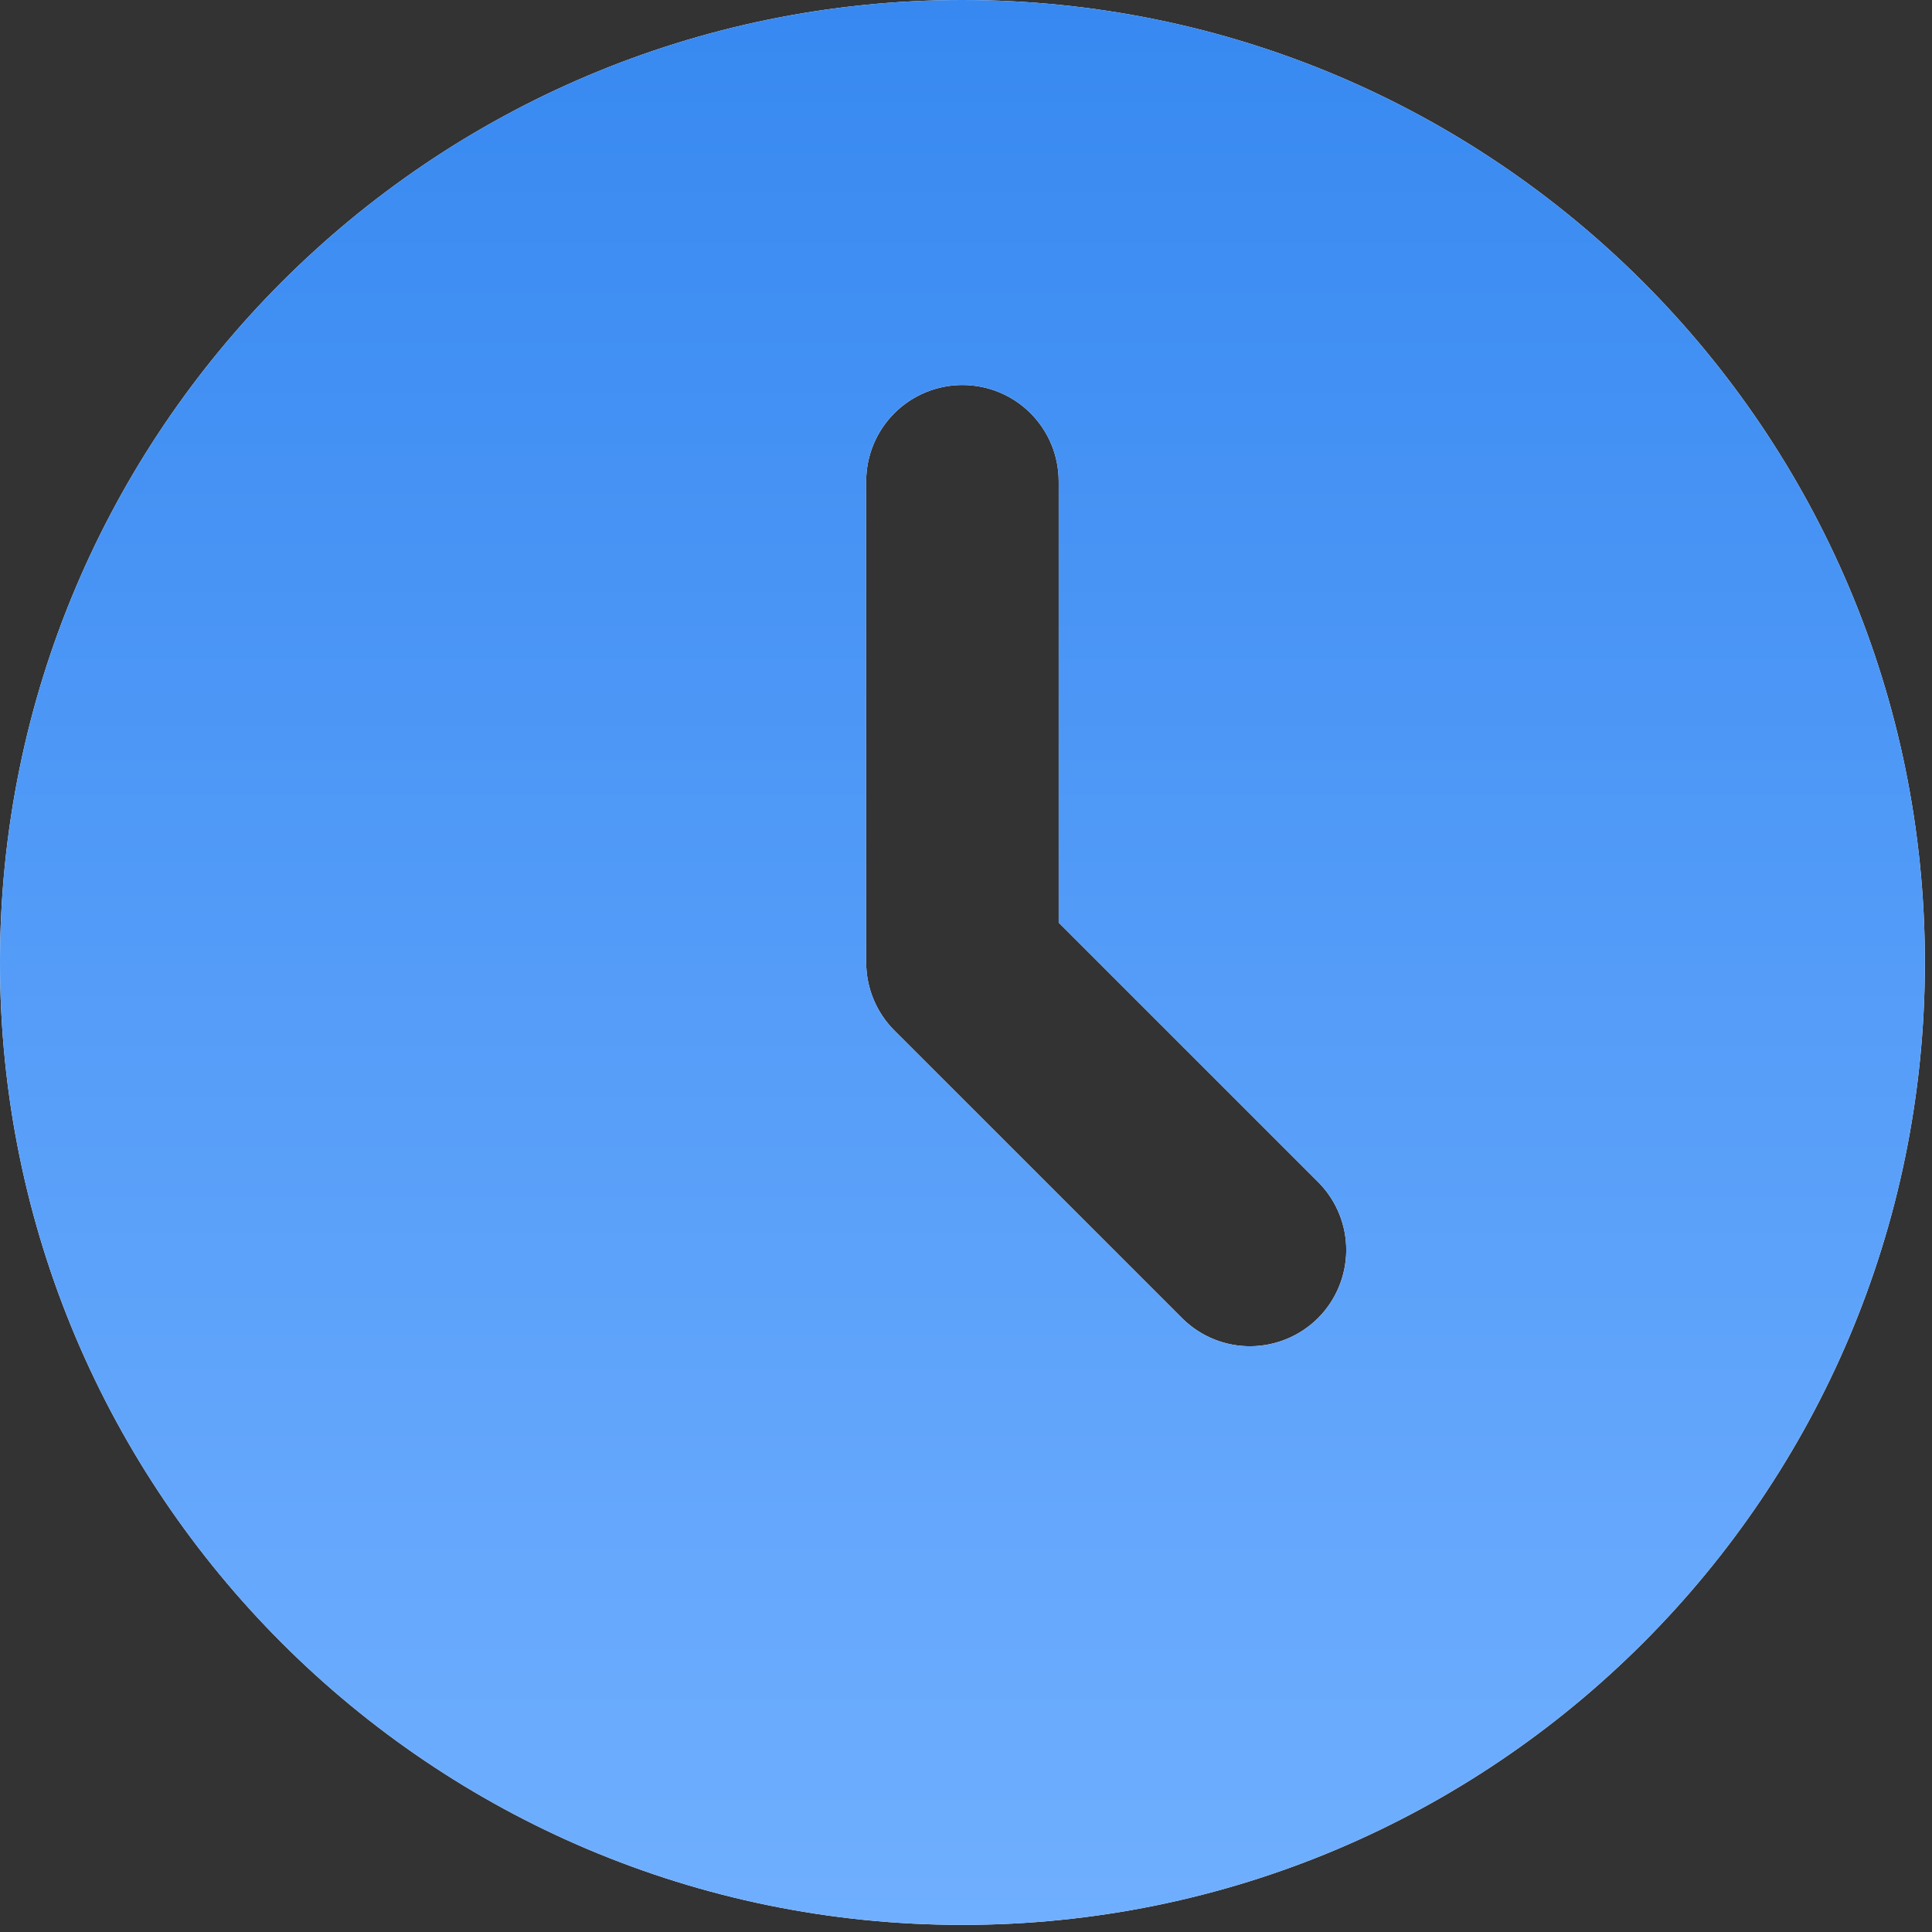 <?xml version="1.0" encoding="UTF-8"?> <svg xmlns="http://www.w3.org/2000/svg" width="44" height="44" viewBox="0 0 44 44" fill="none"><rect x="0" y="0" width="44" height="44" fill="#333333" stroke="none"/><path d="M21.919 0C34.025 0 43.838 9.813 43.838 21.919C43.838 34.025 34.025 43.838 21.919 43.838C9.813 43.838 0 34.025 0 21.919C0 9.813 9.813 0 21.919 0ZM21.919 8.768C21.338 8.768 20.78 8.999 20.369 9.41C19.958 9.821 19.727 10.378 19.727 10.96V21.919C19.727 22.5 19.958 23.058 20.369 23.469L26.945 30.044C27.358 30.444 27.912 30.665 28.487 30.66C29.061 30.654 29.611 30.424 30.018 30.018C30.424 29.611 30.654 29.061 30.66 28.487C30.665 27.912 30.444 27.358 30.044 26.945L24.111 21.012V10.96C24.111 10.378 23.88 9.821 23.469 9.41C23.058 8.999 22.5 8.768 21.919 8.768Z" fill="white"></path><path d="M21.919 0C34.025 0 43.838 9.813 43.838 21.919C43.838 34.025 34.025 43.838 21.919 43.838C9.813 43.838 0 34.025 0 21.919C0 9.813 9.813 0 21.919 0ZM21.919 8.768C21.338 8.768 20.78 8.999 20.369 9.41C19.958 9.821 19.727 10.378 19.727 10.96V21.919C19.727 22.5 19.958 23.058 20.369 23.469L26.945 30.044C27.358 30.444 27.912 30.665 28.487 30.66C29.061 30.654 29.611 30.424 30.018 30.018C30.424 29.611 30.654 29.061 30.66 28.487C30.665 27.912 30.444 27.358 30.044 26.945L24.111 21.012V10.96C24.111 10.378 23.88 9.821 23.469 9.41C23.058 8.999 22.5 8.768 21.919 8.768Z" fill="url(#paint0_linear_368_1320)"></path><defs><linearGradient id="paint0_linear_368_1320" x1="21.919" y1="-5.34" x2="21.919" y2="43.838" gradientUnits="userSpaceOnUse"><stop stop-color="#3084EF"></stop><stop offset="1" stop-color="#70AFFF"></stop></linearGradient></defs></svg> 